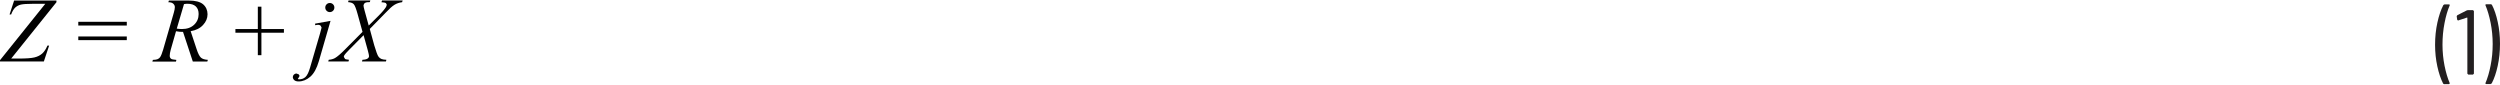 <?xml version="1.0" encoding="UTF-8"?><svg id="uuid-56746dc2-343e-493e-a763-79b2cfaff443" xmlns="http://www.w3.org/2000/svg" width="6.79in" height=".23in" viewBox="0 0 488.6 16.34"><path d="M486.8.73h-.9l-.12.04-.04.09.02.07c.41.96.74,2.1,1.01,3.43.26,1.33.4,2.7.4,4.13s-.13,2.83-.4,4.18c-.26,1.35-.6,2.5-1.01,3.46v.13s.14.06.14.06h.86l.22-.13c.48-.9.87-2.04,1.17-3.41s.45-2.82.45-4.35-.15-2.89-.44-4.23c-.29-1.34-.67-2.47-1.14-3.37l-.22-.13ZM482.12,1.92l-1.85.94-.13.18v.04l.09.67.16.16.05-.02,1.69-.56h.06l.03.05v10.91l.18.18h.92l.18-.18V2.05l-.18-.18h-.97l-.23.05ZM477.71,16.34h.92l.16-.14-.02-.07c-.41-.94-.74-2.07-1.01-3.39-.26-1.33-.4-2.7-.4-4.13s.13-2.86.4-4.21c.26-1.36.6-2.51,1.01-3.46v-.13s-.14-.06-.14-.06h-.88l-.22.13c-.48.92-.87,2.07-1.17,3.44-.3,1.37-.45,2.81-.45,4.32s.15,2.88.44,4.22.67,2.46,1.14,3.38l.22.13Z" fill="#231f20" stroke-width="0"/><path d="M1.87,2.72h.31c.22-.6.48-1.04.79-1.34.31-.29.69-.49,1.13-.59.44-.1,1.2-.15,2.28-.15h2.47L0,11.66v.25h8.57l1.03-3.1h-.33c-.28.67-.62,1.18-1.02,1.55-.41.36-.92.62-1.53.76-.61.15-1.66.22-3.15.22h-1.38L11.03.33v-.33H2.76l-.89,2.72Z" fill="#010101" stroke-width="0"/><path d="M35.95.7c.26-.05.48-.07.67-.07.73,0,1.28.17,1.65.52s.55.84.55,1.49c0,.83-.29,1.53-.88,2.09-.59.56-1.38.84-2.39.84-.29,0-.63-.03-1-.08l1.41-4.79ZM40.52,11.92l.1-.33c-.63-.04-1.08-.18-1.36-.44s-.56-.81-.84-1.67l-1.16-3.49c1.03-.17,1.83-.57,2.42-1.21.59-.63.88-1.34.88-2.1s-.29-1.45-.86-1.94-1.51-.74-2.81-.74h-3.88l-.11.33c.41,0,.73.08.94.27.22.19.33.42.33.69s-.07.64-.21,1.12l-2.08,7.2c-.21.7-.4,1.18-.59,1.46-.11.17-.29.3-.53.4-.15.07-.45.11-.88.13l-.1.33h4.61l.08-.33c-.57-.05-.93-.12-1.05-.23-.17-.14-.25-.33-.25-.58,0-.32.07-.72.2-1.19l1.03-3.6c.47.09.93.14,1.37.13l1.91,5.79h2.85ZM15.3,7.74h9.48v-.72h-9.48v.72ZM15.3,4.88h9.48v-.72h-9.48v.72Z" fill="#010101" stroke-width="0"/><polygon points="51.09 10.68 51.09 6.29 55.49 6.29 55.49 5.57 51.09 5.57 51.09 1.2 50.39 1.2 50.39 5.57 46.01 5.57 46.01 6.29 50.39 6.29 50.39 10.68 51.09 10.68" fill="#010101" stroke-width="0"/><path d="M74.54.33c.43.02.73.08.89.18l.17.32-.15.42c-.28.45-.78,1.05-1.52,1.78l-1.87,1.86-.81-2.94c-.14-.52-.21-.84-.21-.98l.11-.35.32-.23c.14-.05.4-.08.8-.08l.11-.33h-4.26l-.09.33c.53.04.91.17,1.12.42.21.24.46.89.75,1.95l.95,3.44-3.46,3.48c-.81.82-1.45,1.37-1.92,1.64-.32.18-.72.3-1.22.34l-.1.33h3.96l.09-.33c-.42-.05-.67-.1-.75-.15l-.26-.43.1-.31c.11-.18.43-.54.98-1.1l2.79-2.82.83,3c.15.56.23.92.23,1.08,0,.19-.08.34-.24.46-.21.16-.56.25-1.04.27l-.1.33h4.68l.1-.33c-.43-.02-.76-.07-.97-.16-.21-.09-.39-.22-.53-.39s-.28-.46-.42-.87c-.22-.64-.38-1.11-.46-1.42l-.87-3.19,3.09-3.16c.73-.78,1.31-1.3,1.74-1.56s.92-.43,1.49-.51l.1-.33h-4.03l-.1.33ZM61.59,4.51v.31l.33-.05.26-.03c.19,0,.35.06.48.17l.19.38c0,.07-.1.44-.29,1.1l-1.97,6.75c-.26.9-.56,1.5-.9,1.81-.34.3-.74.45-1.22.45l-.16-.02-.08-.05-.02-.04.12-.16.22-.4-.16-.3-.45-.17c-.19,0-.35.07-.5.21-.14.14-.21.3-.21.48,0,.23.1.44.29.61.19.17.47.25.84.25.82,0,1.58-.31,2.29-.93.71-.62,1.26-1.63,1.67-3.04l2.28-7.87-3.01.54ZM63.83.74c-.17.17-.26.38-.26.63s.09.46.26.63c.17.17.38.26.63.26s.46-.09.63-.26.26-.38.26-.63-.09-.46-.26-.63c-.17-.17-.38-.26-.63-.26s-.46.09-.63.26Z" fill="#010101" stroke-width="0"/></svg>